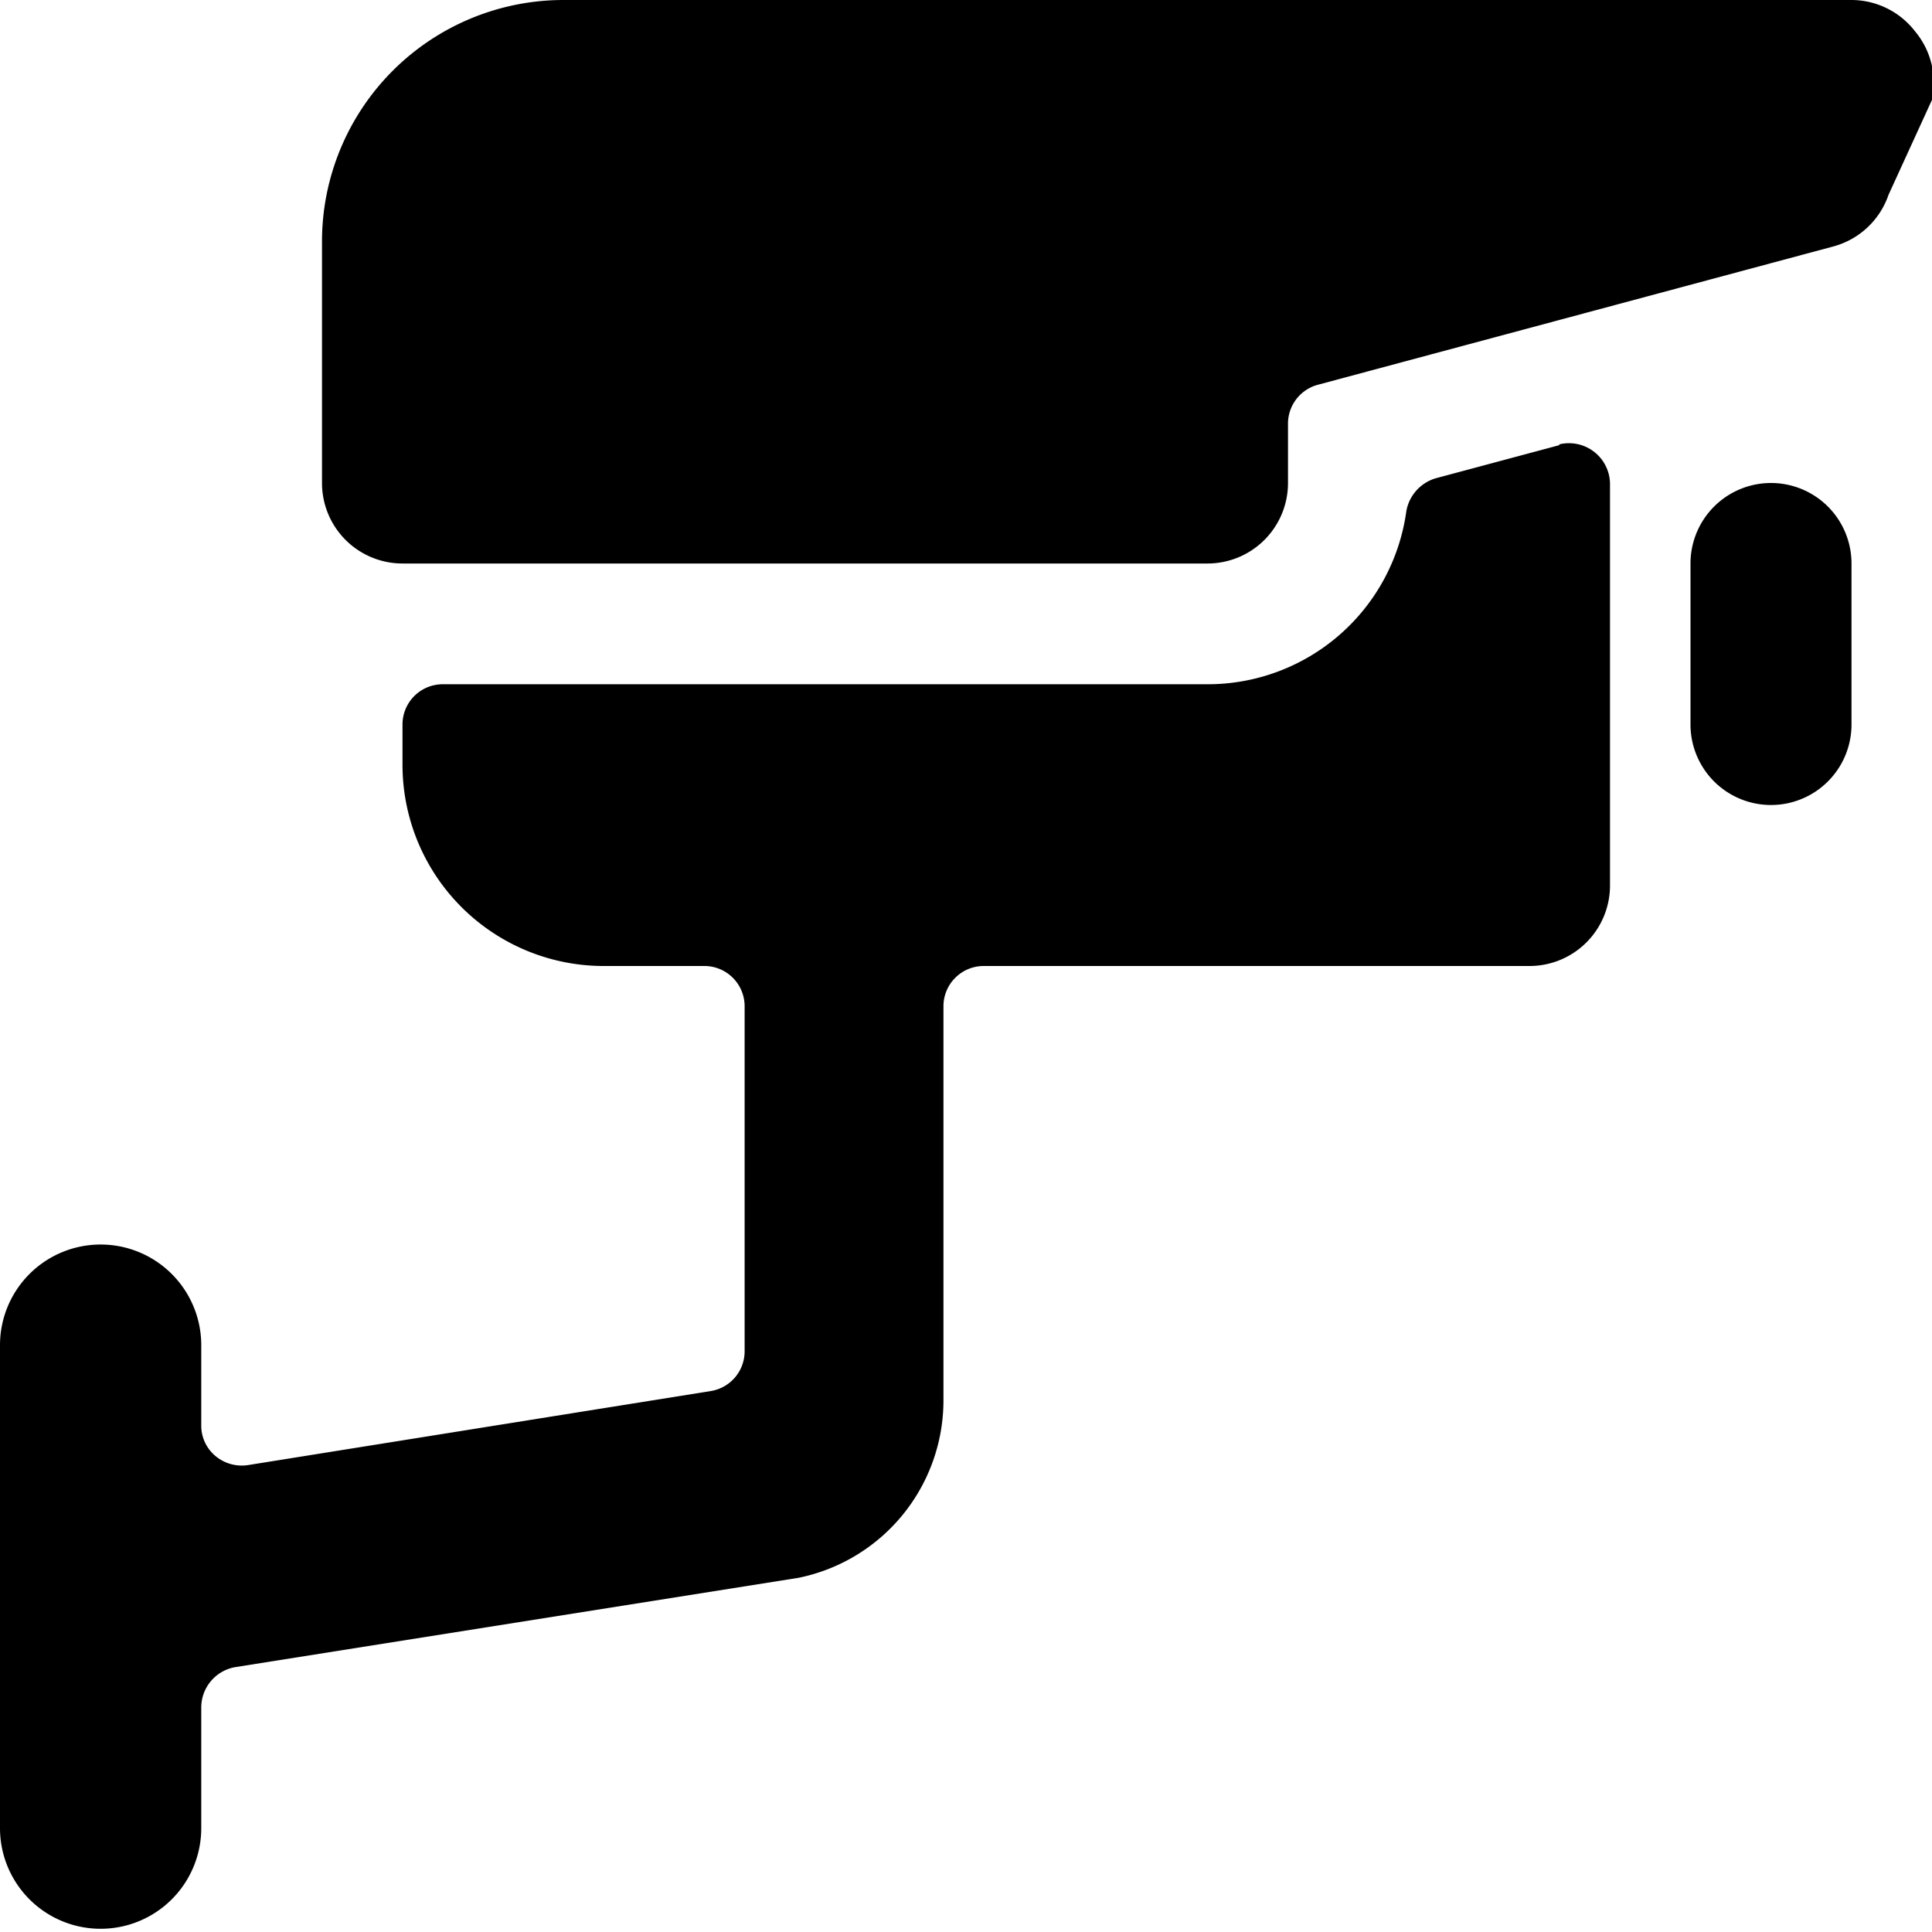 <svg xmlns="http://www.w3.org/2000/svg" viewBox="0 0 24 24"><g><path d="m19.37 5.53 -1.53 0.41a0.52 0.52 0 0 0 -0.37 0.41A2.49 2.49 0 0 1 15 8.5H5.5A0.5 0.5 0 0 0 5 9v0.5A2.5 2.5 0 0 0 7.5 12h1.25a0.5 0.5 0 0 1 0.5 0.5v4.29a0.5 0.5 0 0 1 -0.42 0.49l-5.75 0.92a0.51 0.51 0 0 1 -0.4 -0.11 0.49 0.49 0 0 1 -0.18 -0.38v-1a1.25 1.25 0 0 0 -2.5 0v6a1.25 1.25 0 0 0 2.5 0v-1.5a0.51 0.51 0 0 1 0.42 -0.5l7 -1.11a2.25 2.25 0 0 0 1.8 -2.2v-4.9a0.5 0.5 0 0 1 0.5 -0.5H19a1 1 0 0 0 1 -1V6a0.51 0.51 0 0 0 -0.63 -0.48Z" fill="#000000" stroke-width="1"></path><path d="M23.79 0.39A1 1 0 0 0 23 0H7a3 3 0 0 0 -3 3v3a1 1 0 0 0 1 1h10a1 1 0 0 0 1 -1v-0.73a0.5 0.5 0 0 1 0.37 -0.49l6.41 -1.72a1 1 0 0 0 0.68 -0.64L24 1.24a1 1 0 0 0 -0.21 -0.85Z" fill="#000000" stroke-width="1"></path><path d="M22 6a1 1 0 0 0 -1 1v2a1 1 0 0 0 2 0V7a1 1 0 0 0 -1 -1Z" fill="#000000" stroke-width="1"></path></g></svg>